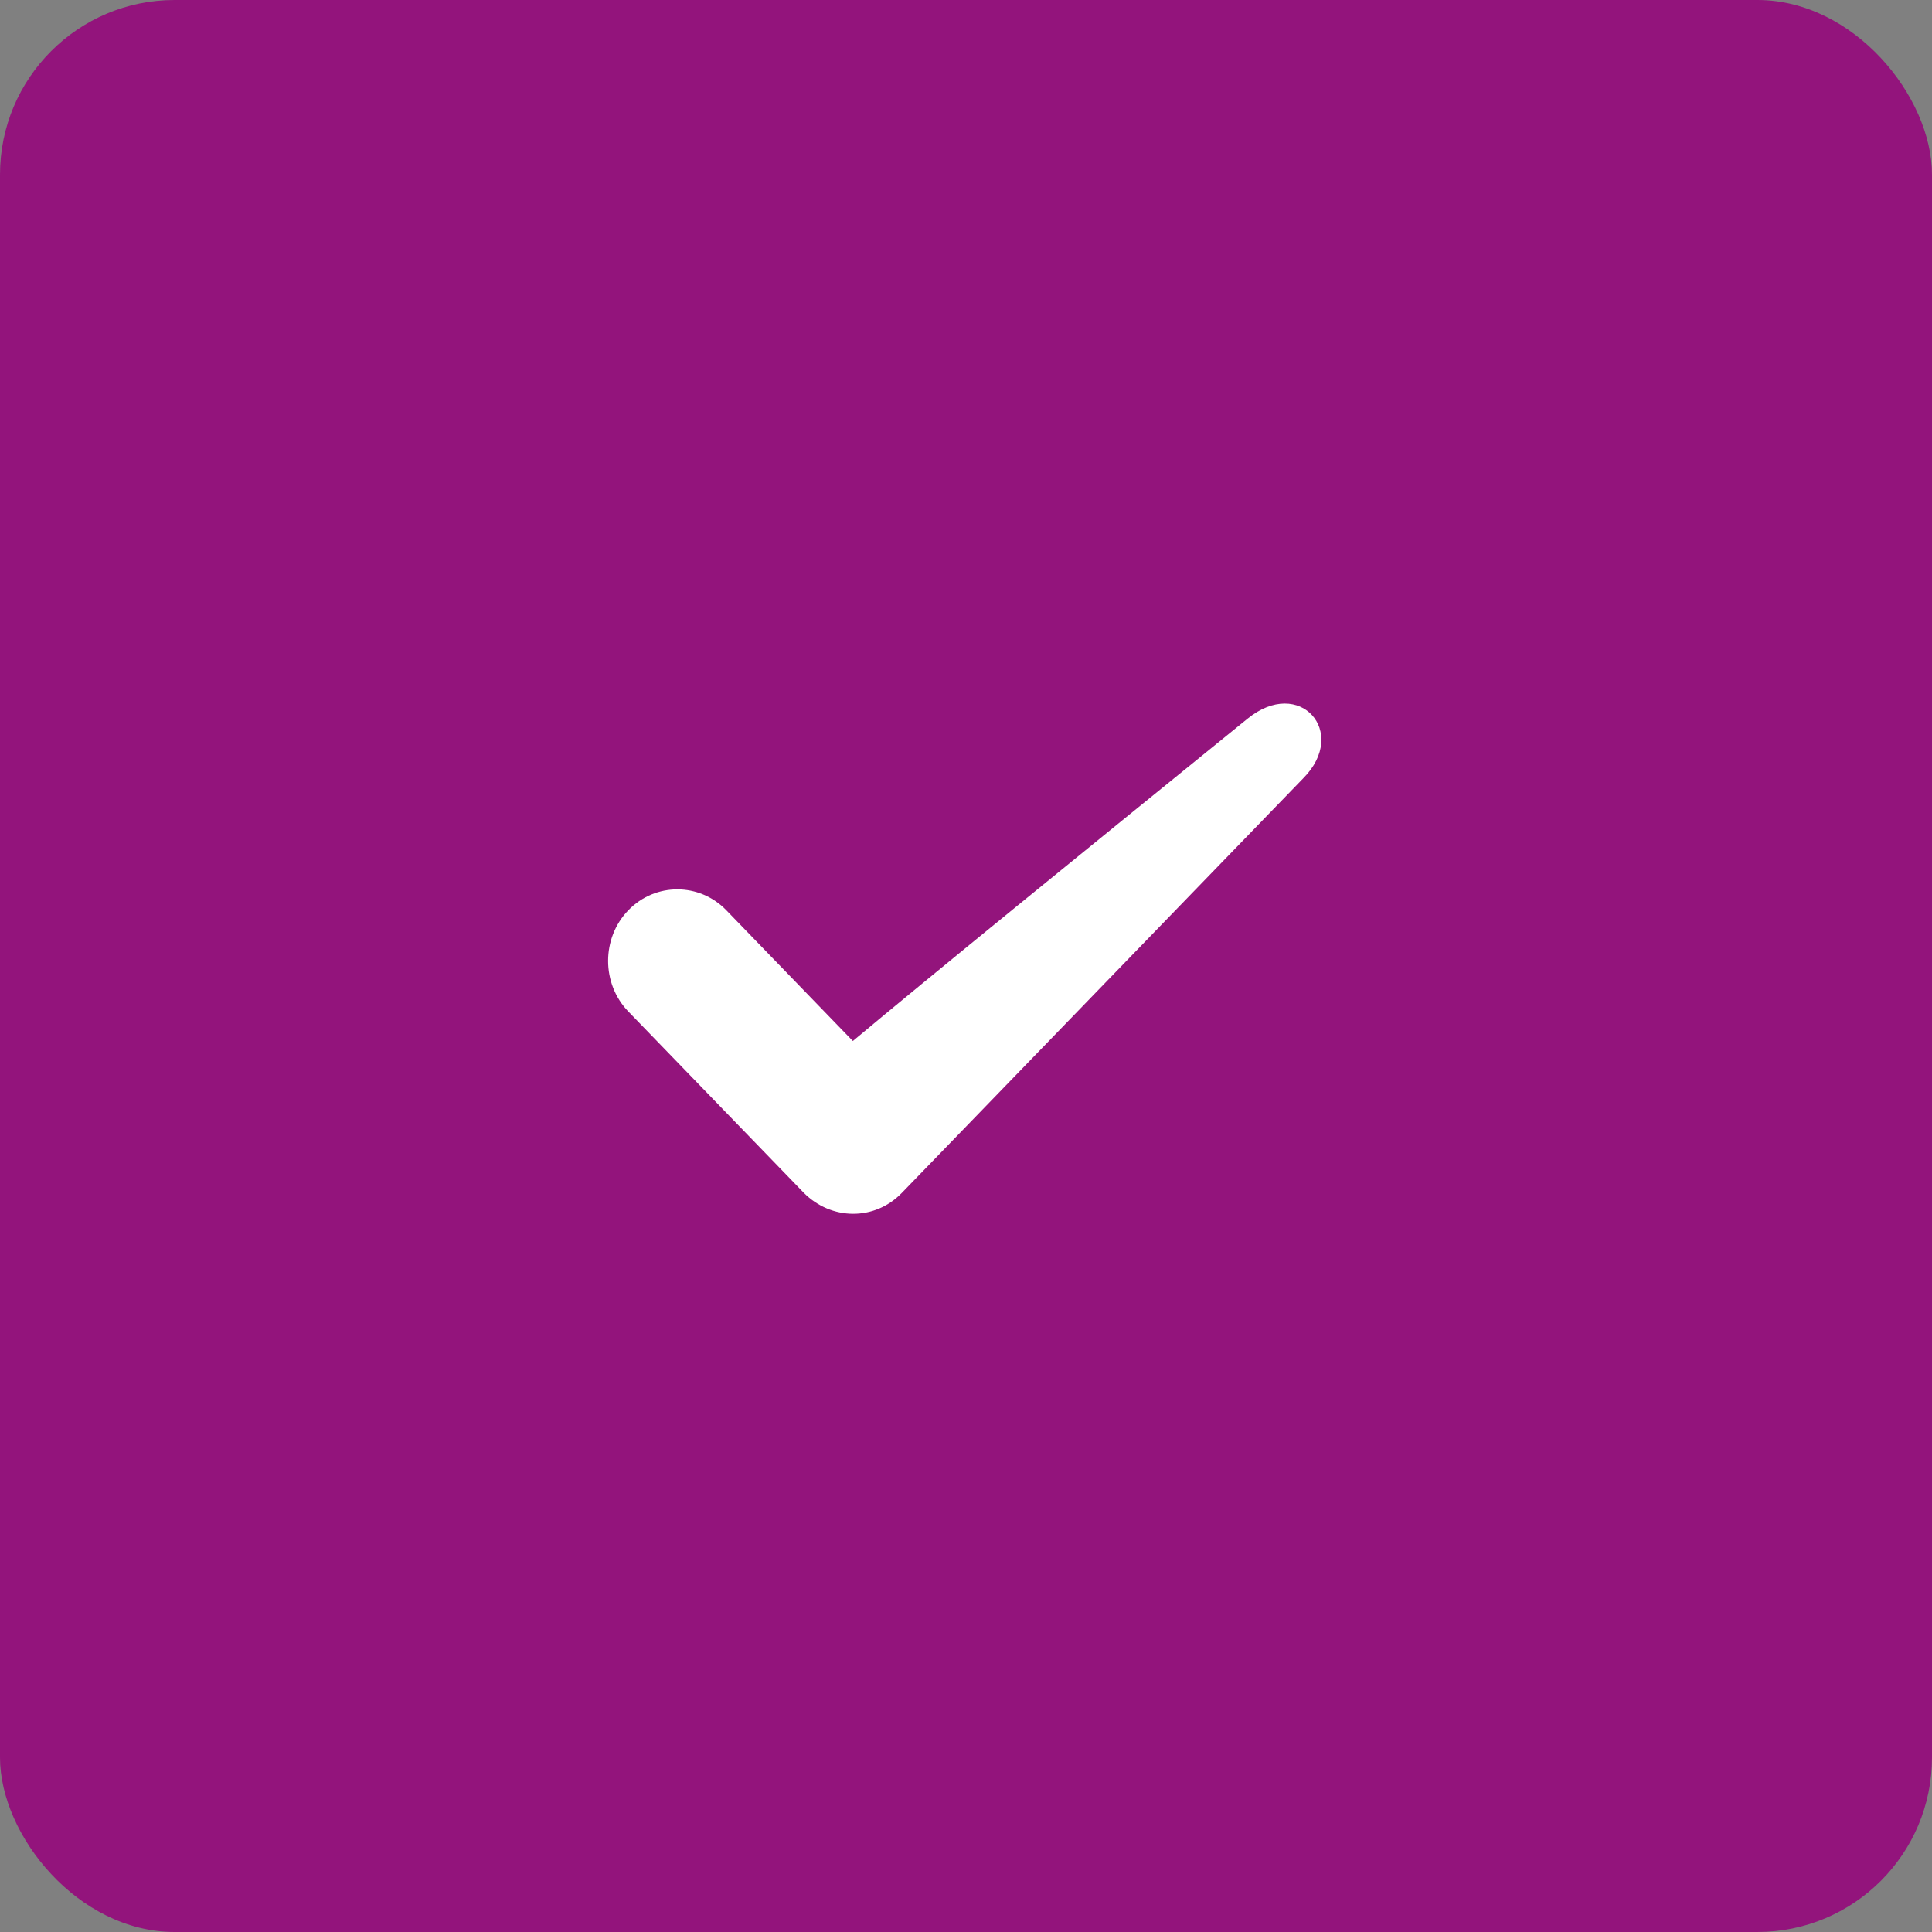 <svg xmlns="http://www.w3.org/2000/svg" width="166" height="166" viewBox="0 0 166 166" fill="none"><rect x="0" y="0" width="166" height="166" fill="#808080" stroke="none"/><rect width="166" height="166" rx="15" fill="#93147C"></rect><path fill-rule="evenodd" clip-rule="evenodd" d="M53.988 78.21C56.303 75.818 60.091 75.818 62.406 78.21L73.279 89.445C79.656 84.102 92.503 73.664 107.179 61.76C111.67 58.085 115.906 62.906 111.984 66.864L77.487 102.495C75.146 104.914 71.434 104.864 69.07 102.495L53.986 86.909C51.67 84.516 51.672 80.602 53.987 78.21L53.988 78.21Z" fill="white"></path></svg>